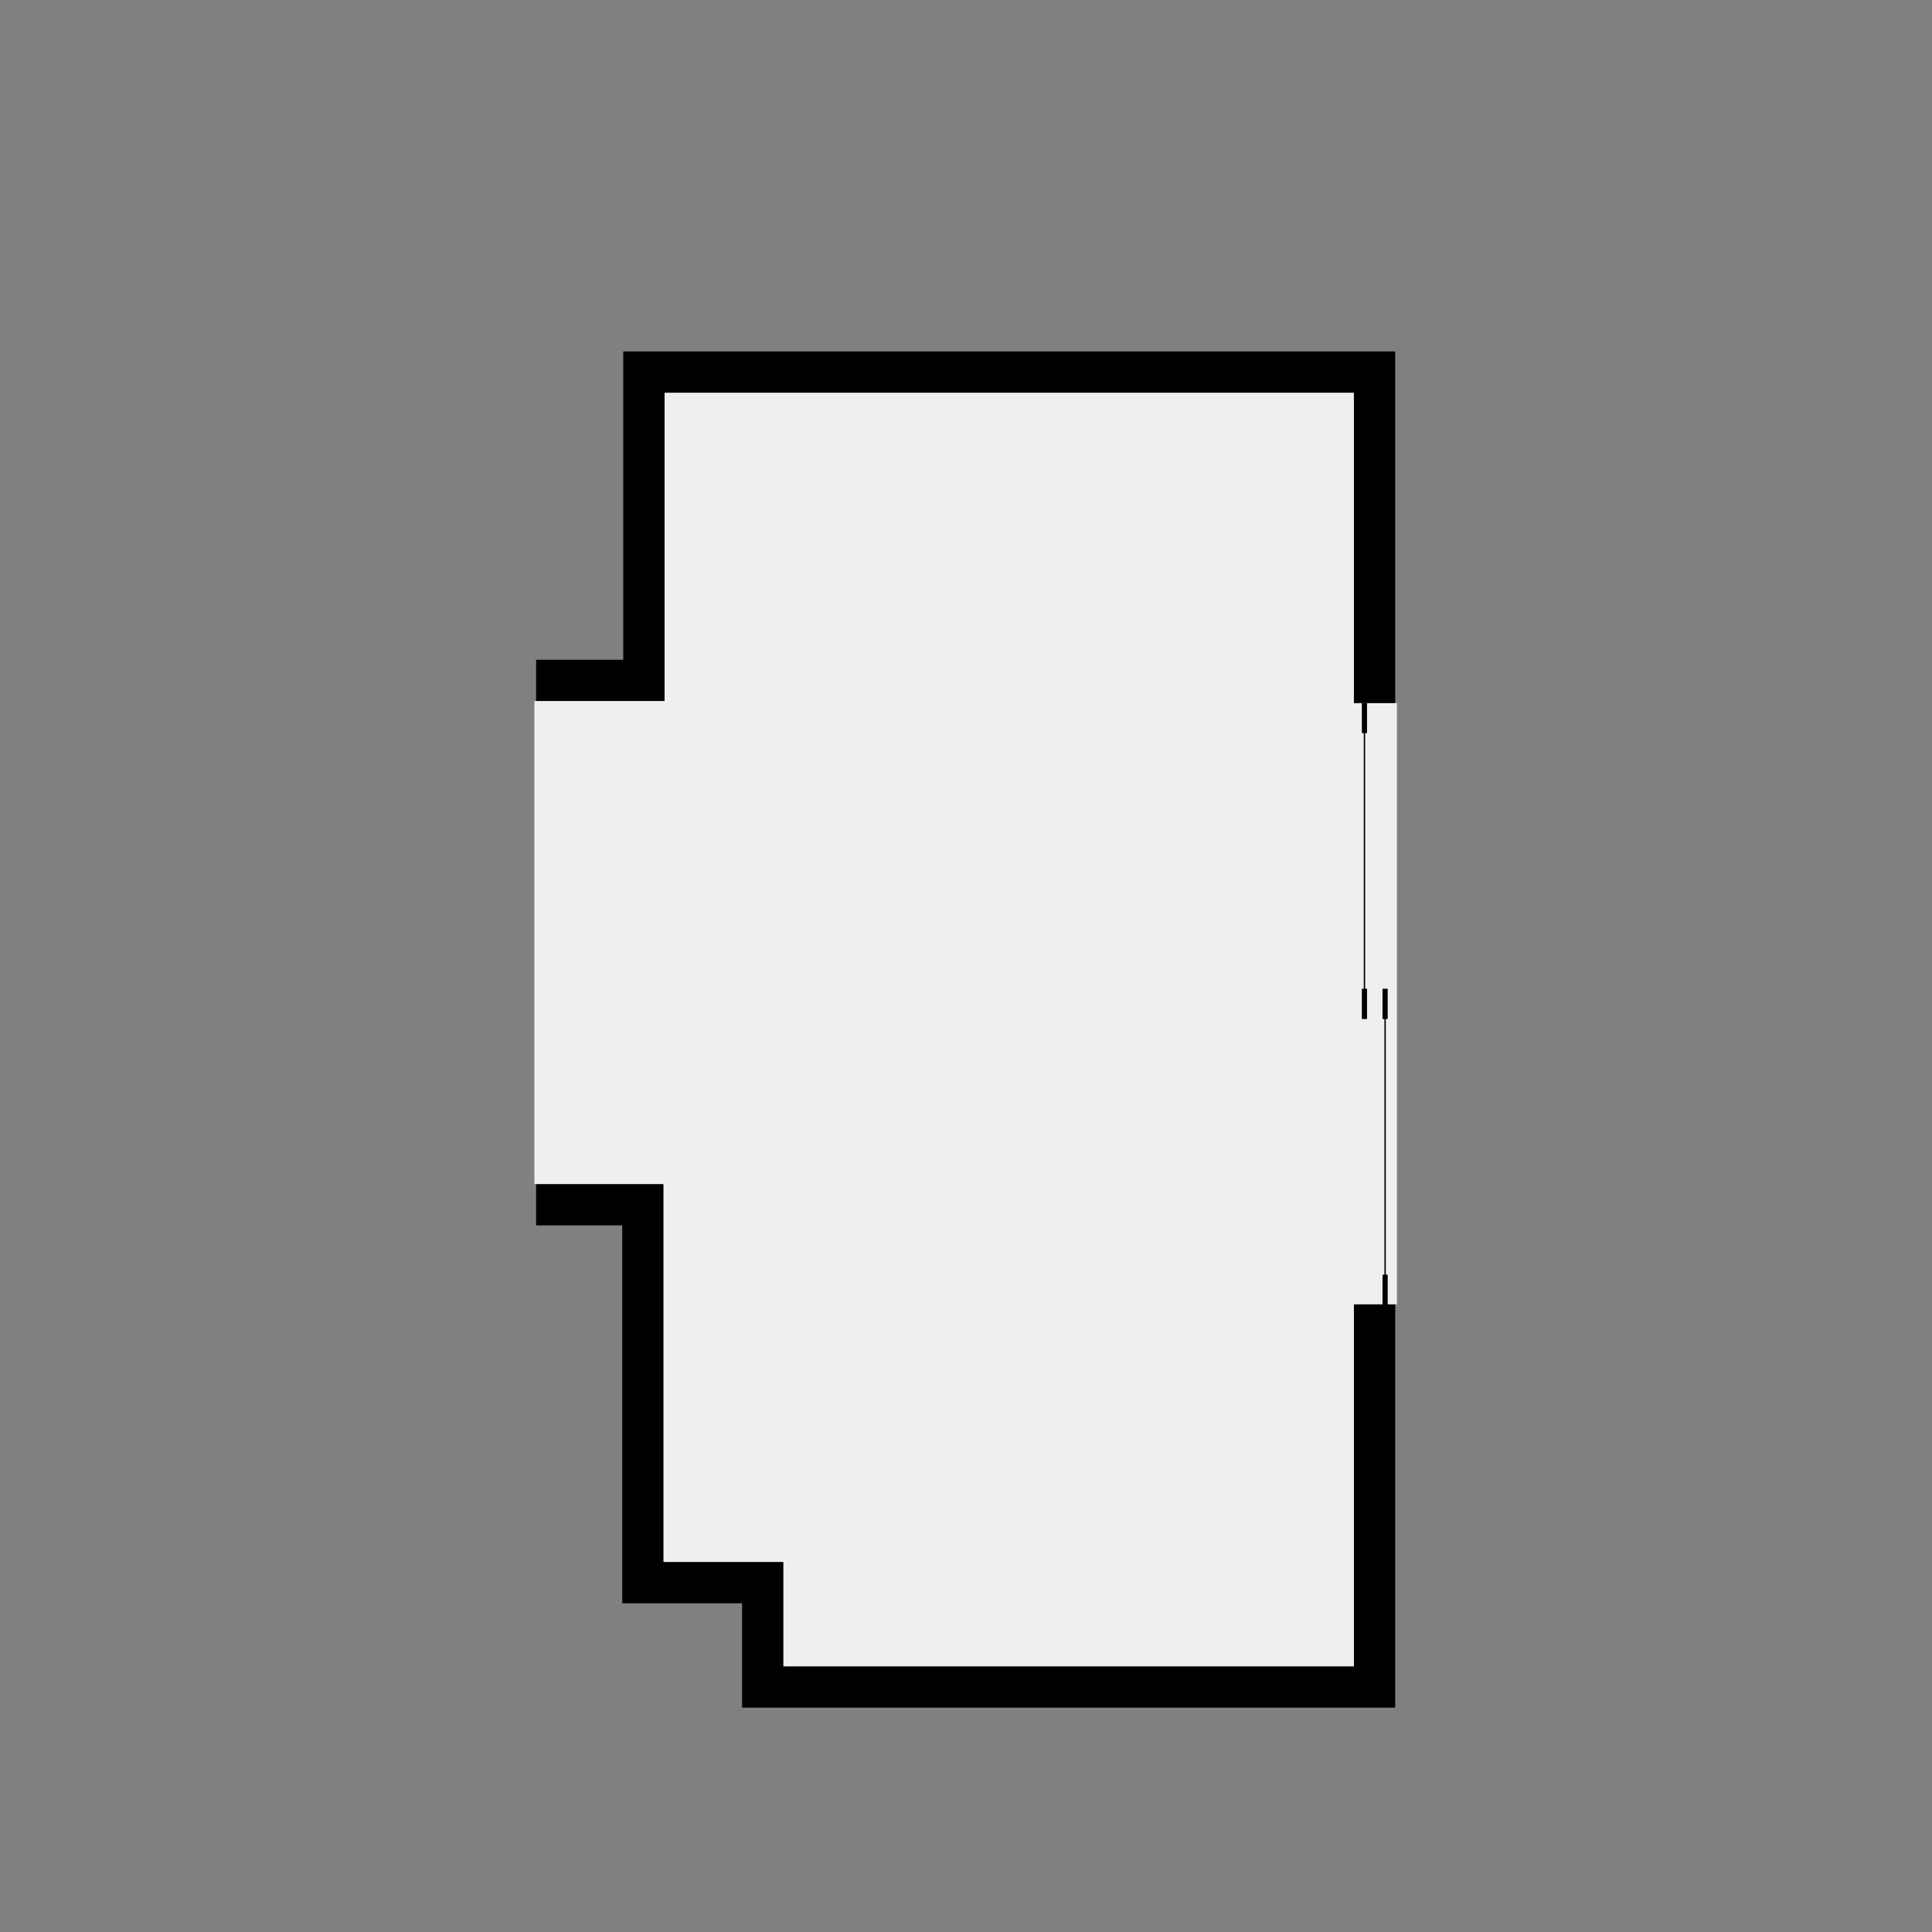 <?xml version="1.0" encoding="utf-8" ?>
<svg style="text-shadow: 0.1em 0.1em 0px white, 0.1em -0.1em 0px white, -0.1em -0.1em 0px white, -0.1em 0.1em 0px white;" xmlns="http://www.w3.org/2000/svg" xmlns:xlink="http://www.w3.org/1999/xlink" width="1024" height="1024">
	<rect width="100%" height="100%" fill="#808080" stroke="none"/>
	<path transform="matrix(182.577 0 0 182.577 512 545.777)" d="M-0.878 1.545L-0.53 1.545L-0.53 1.848L1.126 1.848L1.126 0.797L1.246 0.797L1.246 1.968L-0.65 1.968L-0.65 1.665L-0.998 1.665L-0.998 0.568L-1.248 0.568L-1.248 0.448L-0.878 0.448L-0.878 1.545M-1.248 -1.074L-0.995 -1.074L-0.995 -1.969L1.246 -1.969L1.246 -0.948L1.126 -0.948L1.126 -1.849L-0.875 -1.849L-0.875 -0.954L-1.248 -0.954L-1.248 -1.074"/>
	<path fill="#EFEFEF" transform="matrix(182.577 0 0 182.577 512 545.777)" d="M1.126 -0.948L1.251 -0.948L1.251 0.797L1.126 0.797L1.126 1.848L-0.53 1.848L-0.53 1.545L-0.878 1.545L-0.878 0.448L-1.253 0.448L-1.253 -0.954L-0.875 -0.954L-0.875 -1.849L1.126 -1.849L1.126 -0.948"/>
	<path fill="none" stroke="black" stroke-width="0.004" stroke-miterlimit="4" transform="matrix(0 182.577 182.577 0 717.706 372.688)" d="M0 0.03C0.291 0.03 0.582 0.03 0.873 0.03"/>
	<path fill="none" stroke="black" stroke-width="0.015" stroke-miterlimit="4" transform="matrix(0 182.577 182.577 0 717.706 372.688)" d="M0 0.03C0.029 0.03 0.058 0.03 0.087 0.03"/>
	<path fill="none" stroke="black" stroke-width="0.015" stroke-miterlimit="4" transform="matrix(0 182.577 182.577 0 717.706 372.688)" d="M0.829 0.03C0.858 0.03 0.887 0.03 0.917 0.03"/>
	<path fill="none" stroke="black" stroke-width="0.004" stroke-miterlimit="4" transform="matrix(0 182.577 182.577 0 717.706 372.688)" d="M0.873 0.09C1.164 0.09 1.455 0.09 1.746 0.09"/>
	<path fill="none" stroke="black" stroke-width="0.015" stroke-miterlimit="4" transform="matrix(0 182.577 182.577 0 717.706 372.688)" d="M0.829 0.09C0.858 0.09 0.887 0.09 0.917 0.09"/>
	<path fill="none" stroke="black" stroke-width="0.015" stroke-miterlimit="4" transform="matrix(0 182.577 182.577 0 717.706 372.688)" d="M1.659 0.09C1.688 0.09 1.717 0.09 1.746 0.09"/>
</svg>
